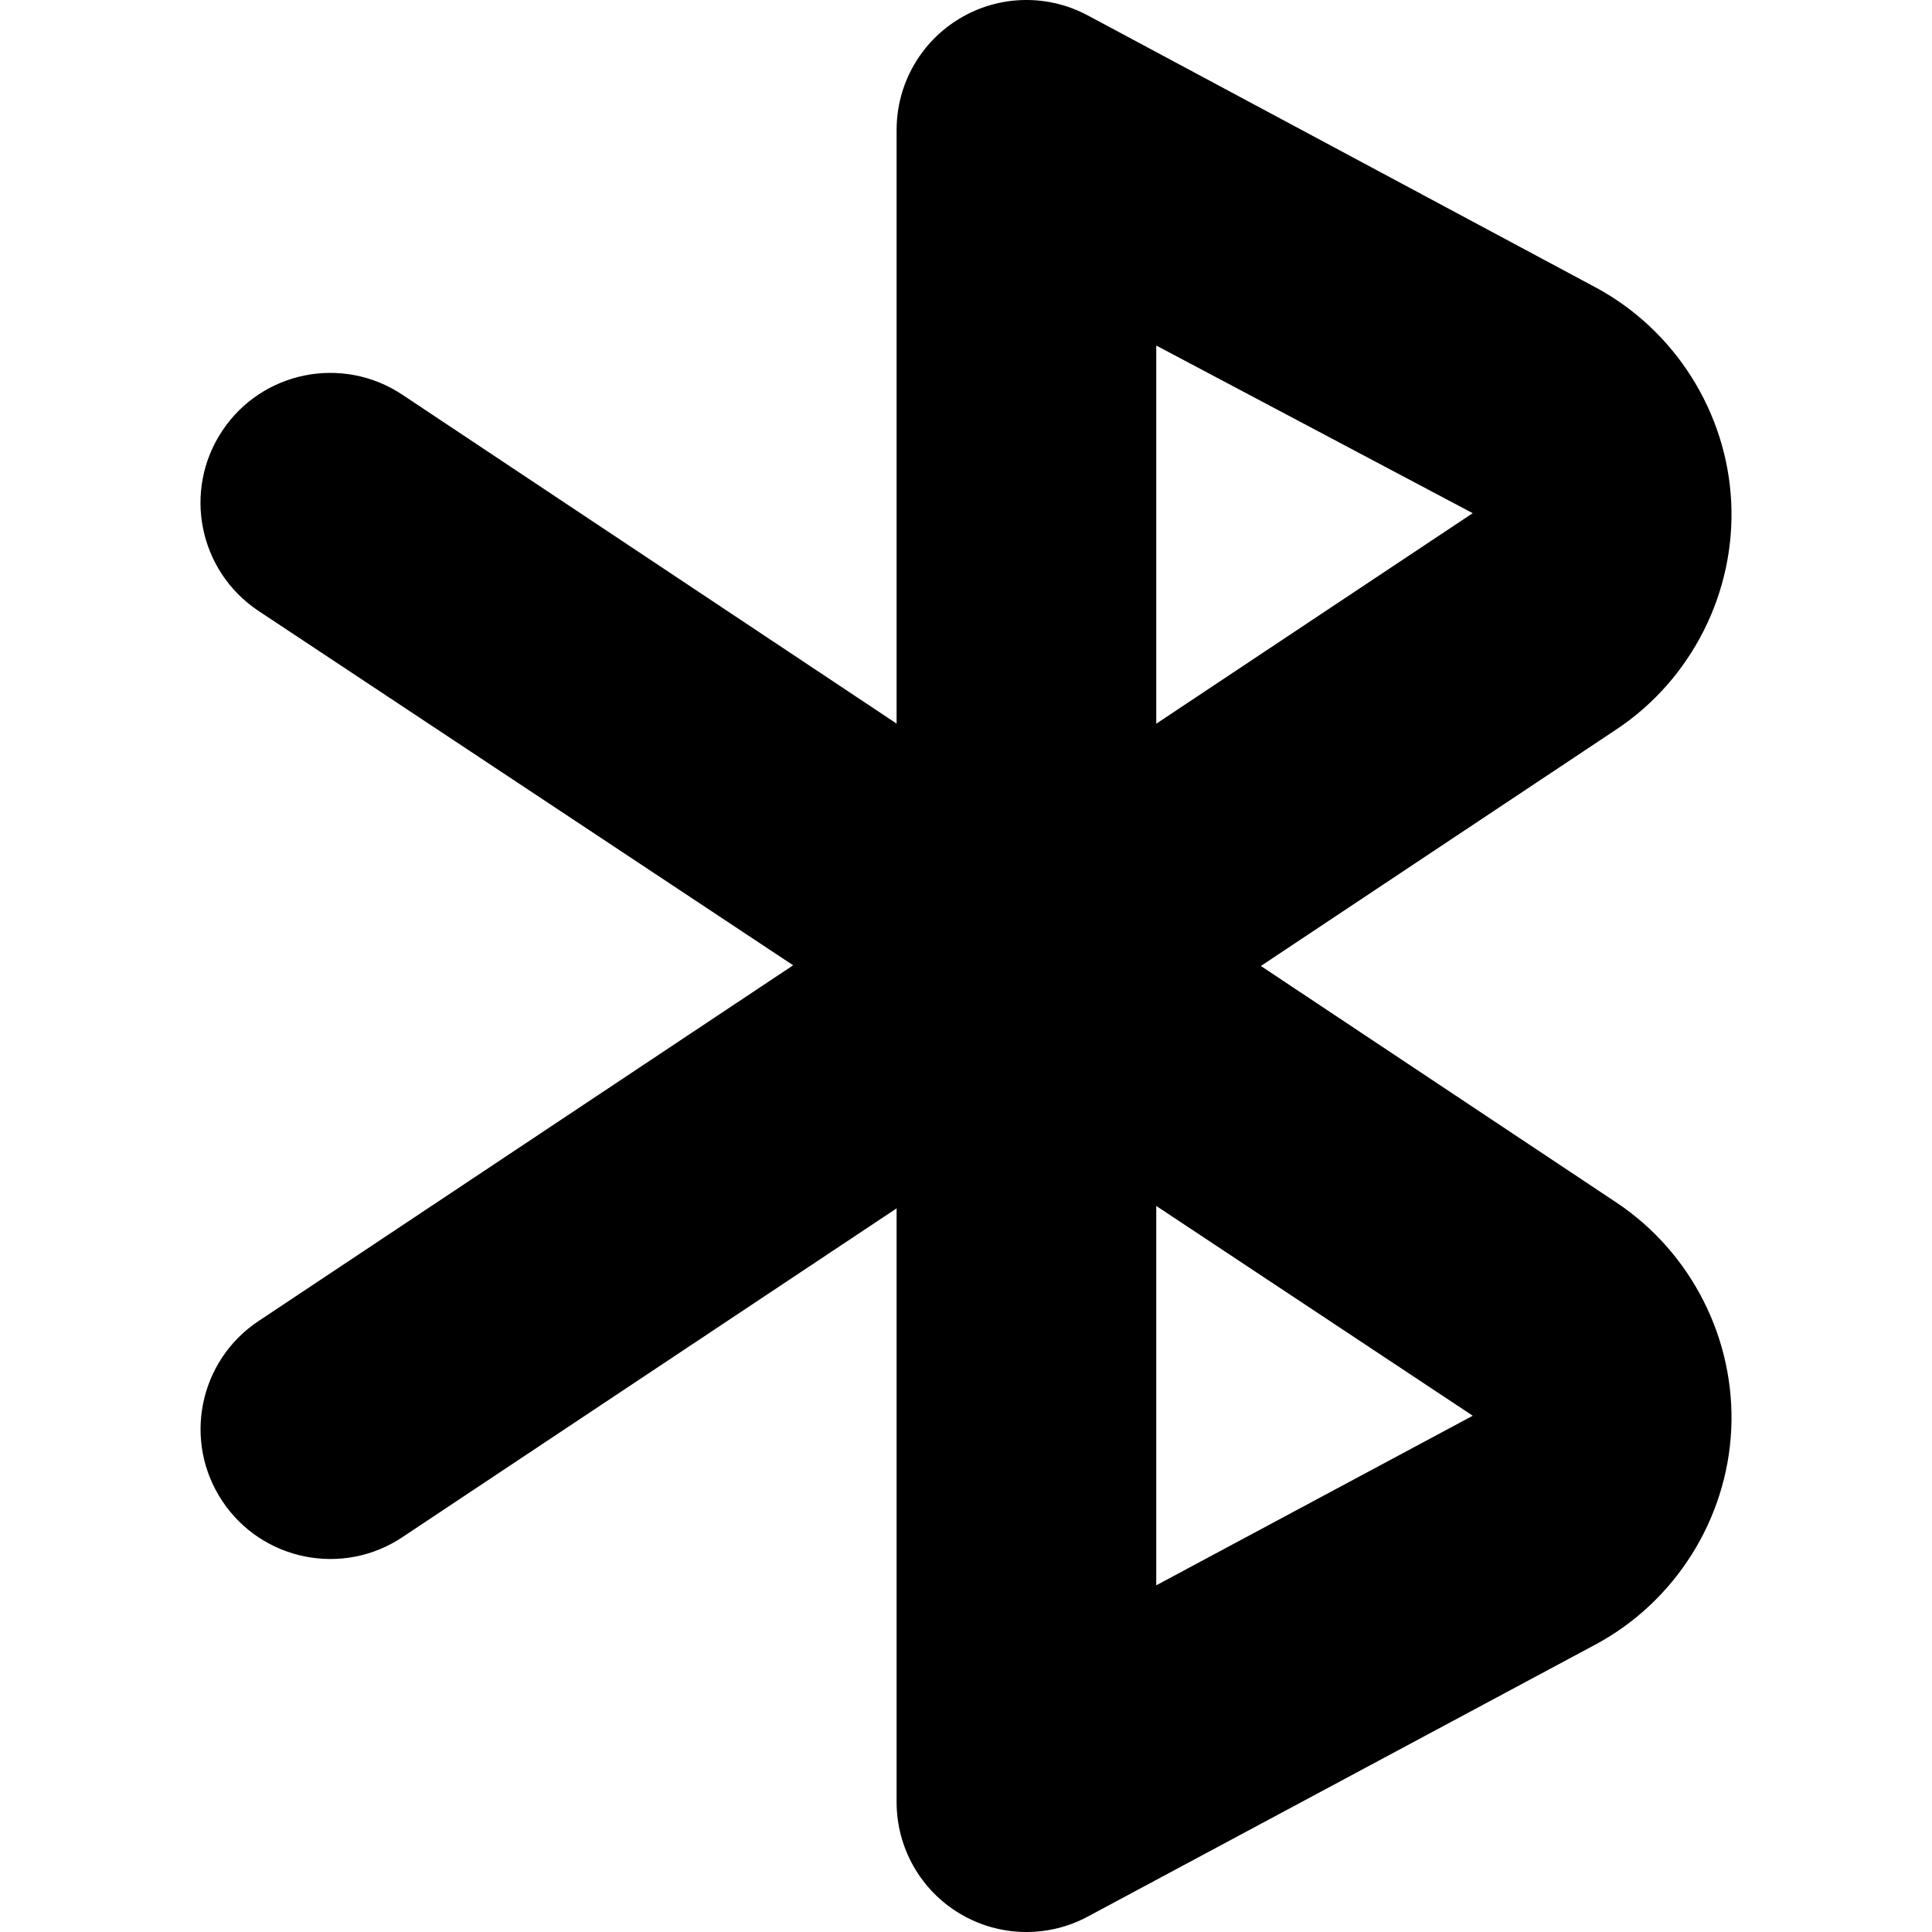 <?xml version="1.0" encoding="iso-8859-1"?>
<!-- Uploaded to: SVG Repo, www.svgrepo.com, Generator: SVG Repo Mixer Tools -->
<!DOCTYPE svg PUBLIC "-//W3C//DTD SVG 1.1//EN" "http://www.w3.org/Graphics/SVG/1.1/DTD/svg11.dtd">
<svg fill="#000000" version="1.1" id="Capa_1" xmlns="http://www.w3.org/2000/svg" xmlns:xlink="http://www.w3.org/1999/xlink" 
	 width="800px" height="800px" viewBox="0 0 588.154 588.154"
	 xml:space="preserve">
<g>
	<g>
		<g>
			<path d="M312.475,588.154c-7.045,0-14.066-1.871-20.303-5.616c-11.928-7.13-19.219-20.013-19.219-33.907V367.858L122.465,467.978
				c-18.121,12.09-42.707,7.18-54.786-11.01c-12.099-18.168-7.16-42.708,11.018-54.797l162.759-108.312L78.659,185.954
				c-18.158-12.089-23.097-36.626-11-54.796c12.081-18.199,36.628-23.1,54.807-11.009l150.488,100.138V39.527
				c0-13.895,7.291-26.767,19.219-33.906c11.907-7.139,26.668-7.508,38.963-0.937l154.541,82.771
				c24.196,12.968,40.044,38.046,41.354,65.458c1.312,27.422-12.063,53.9-34.91,69.106L383.84,294.07L492.102,366.1
				c22.85,15.228,36.244,41.704,34.931,69.107c-1.313,27.413-17.158,52.489-41.354,65.449l-154.541,82.808
				C325.308,586.602,318.88,588.154,312.475,588.154z M351.997,367.124v115.488l96.354-51.622L351.997,367.124z M351.997,105.191
				v115.124l96.337-64.089L351.997,105.191z"/>
		</g>
	</g>
</g>
</svg>